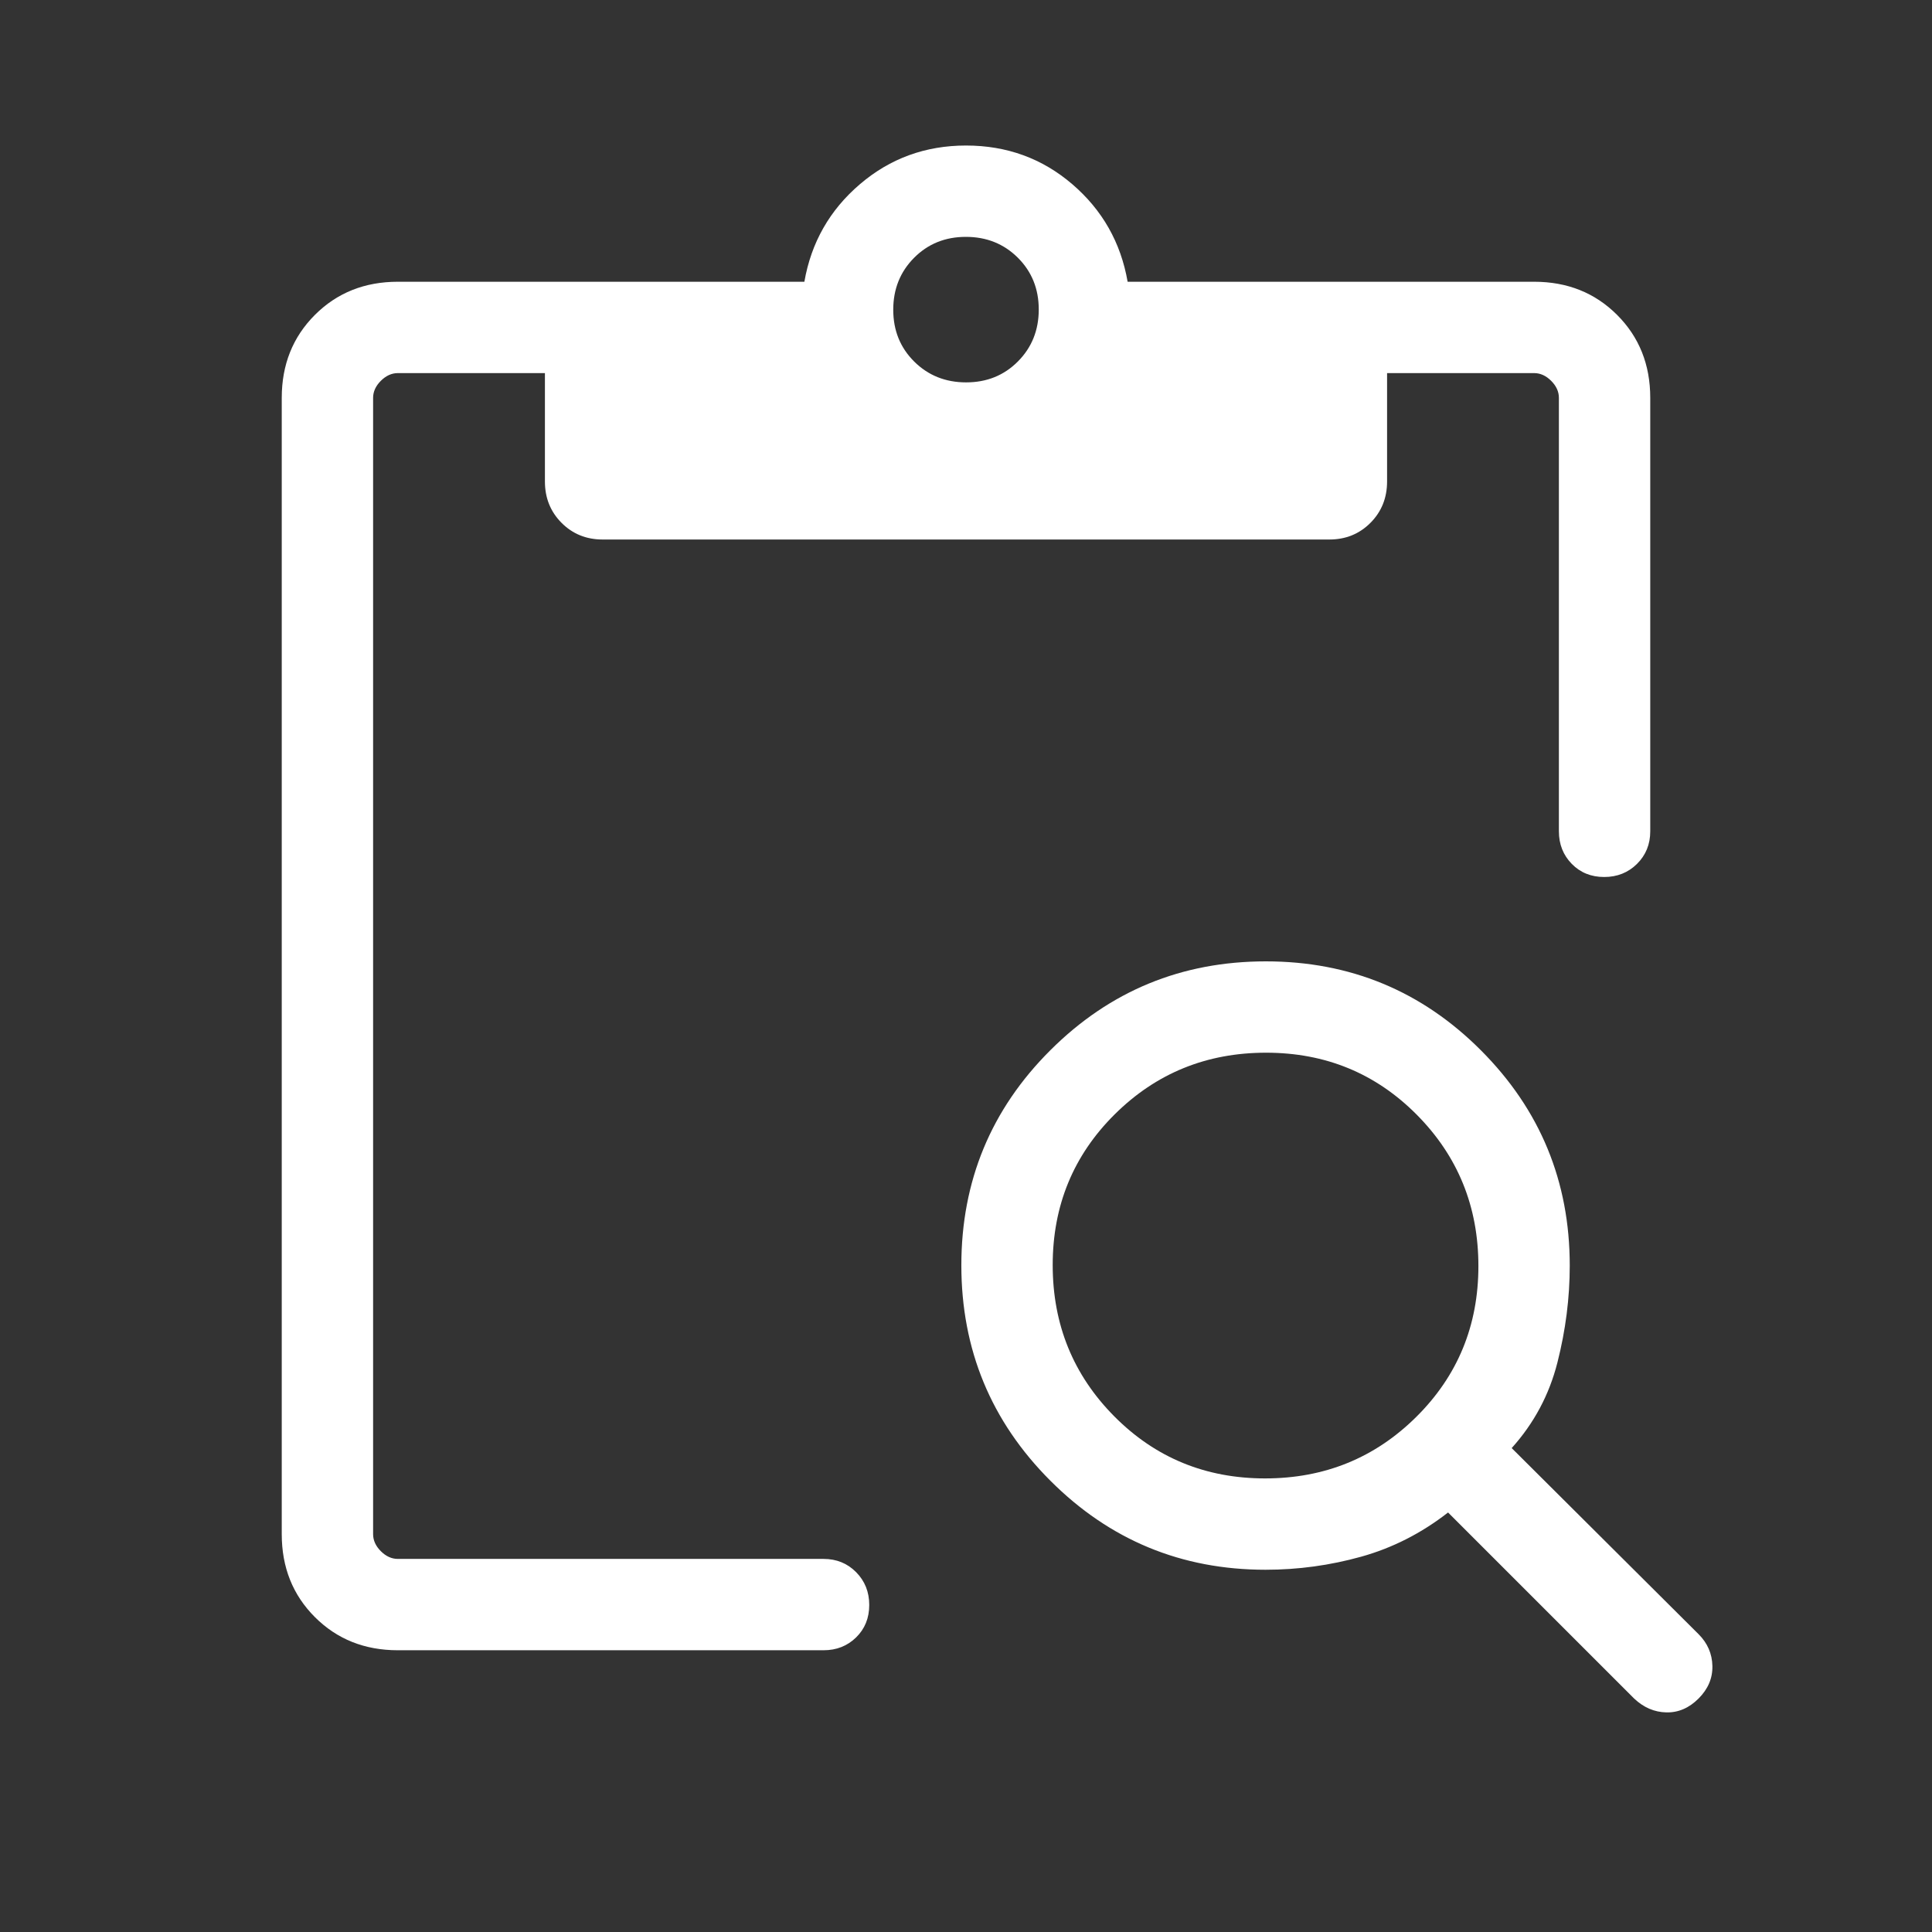 <svg xmlns="http://www.w3.org/2000/svg" width="120" height="120" viewBox="0 0 120 120" fill="none"><rect x="0" y="0" width="120" height="120" fill="#333333" stroke="none"/><mask id="mask0_854_46507" style="mask-type:alpha" maskUnits="userSpaceOnUse" x="0" y="0" width="120" height="120"><rect width="120" height="120" fill="#D9D9D9"></rect></mask><g mask="url(#mask0_854_46507)"><path d="M24.711 102.5C22.649 102.5 20.931 101.814 19.559 100.442C18.186 99.069 17.5 97.352 17.5 95.289V24.712C17.5 22.649 18.186 20.932 19.559 19.559C20.931 18.187 22.649 17.5 24.711 17.5H49.961C50.385 15.065 51.534 13.045 53.409 11.443C55.284 9.84 57.481 9.039 60 9.039C62.535 9.039 64.736 9.84 66.604 11.443C68.47 13.045 69.615 15.065 70.039 17.5H95.289C97.351 17.5 99.069 18.187 100.441 19.559C101.814 20.932 102.5 22.649 102.5 24.712V51.635C102.5 52.439 102.226 53.112 101.678 53.657C101.129 54.2 100.45 54.472 99.639 54.472C98.828 54.472 98.157 54.2 97.625 53.657C97.093 53.112 96.826 52.439 96.826 51.635V24.712C96.826 24.327 96.666 23.975 96.346 23.654C96.025 23.334 95.673 23.174 95.289 23.174H86.154V29.904C86.154 30.926 85.81 31.782 85.123 32.473C84.435 33.164 83.583 33.51 82.567 33.51H37.432C36.416 33.51 35.564 33.164 34.877 32.473C34.19 31.782 33.846 30.926 33.846 29.904V23.174H24.711C24.327 23.174 23.975 23.334 23.654 23.654C23.334 23.975 23.174 24.327 23.174 24.712V95.289C23.174 95.673 23.334 96.026 23.654 96.347C23.975 96.667 24.327 96.827 24.711 96.827H51.154C51.958 96.827 52.632 97.101 53.175 97.65C53.718 98.199 53.99 98.878 53.99 99.688C53.99 100.499 53.718 101.17 53.175 101.702C52.632 102.234 51.958 102.5 51.154 102.5H24.711ZM60.009 23.75C61.291 23.75 62.364 23.317 63.226 22.449C64.088 21.581 64.519 20.505 64.519 19.223C64.519 17.94 64.085 16.868 63.218 16.005C62.35 15.143 61.275 14.712 59.991 14.712C58.709 14.712 57.636 15.146 56.774 16.014C55.912 16.882 55.481 17.957 55.481 19.239C55.481 20.522 55.915 21.595 56.782 22.457C57.65 23.319 58.725 23.75 60.009 23.75ZM78.606 97.5C73.379 97.5 68.923 95.656 65.239 91.968C61.554 88.28 59.711 83.821 59.711 78.589C59.711 73.357 61.555 68.902 65.244 65.227C68.931 61.55 73.391 59.712 78.624 59.712C83.855 59.712 88.309 61.554 91.985 65.239C95.662 68.923 97.5 73.379 97.5 78.607C97.5 80.612 97.245 82.619 96.735 84.625C96.226 86.632 95.279 88.404 93.894 89.943L105.5 101.5C106.058 102.058 106.344 102.717 106.36 103.477C106.377 104.236 106.09 104.91 105.5 105.5C104.91 106.09 104.243 106.377 103.5 106.36C102.757 106.344 102.09 106.058 101.5 105.5L89.942 93.943C88.288 95.231 86.49 96.146 84.549 96.688C82.607 97.23 80.626 97.5 78.606 97.5ZM78.575 91.827C82.268 91.827 85.4 90.552 87.971 88.002C90.541 85.452 91.826 82.33 91.826 78.637C91.826 74.943 90.551 71.811 88.001 69.24C85.451 66.67 82.33 65.385 78.636 65.385C74.943 65.385 71.811 66.66 69.24 69.21C66.67 71.76 65.385 74.882 65.385 78.575C65.385 82.269 66.66 85.401 69.21 87.972C71.76 90.542 74.882 91.827 78.575 91.827Z" fill="white"></path></g></svg>
